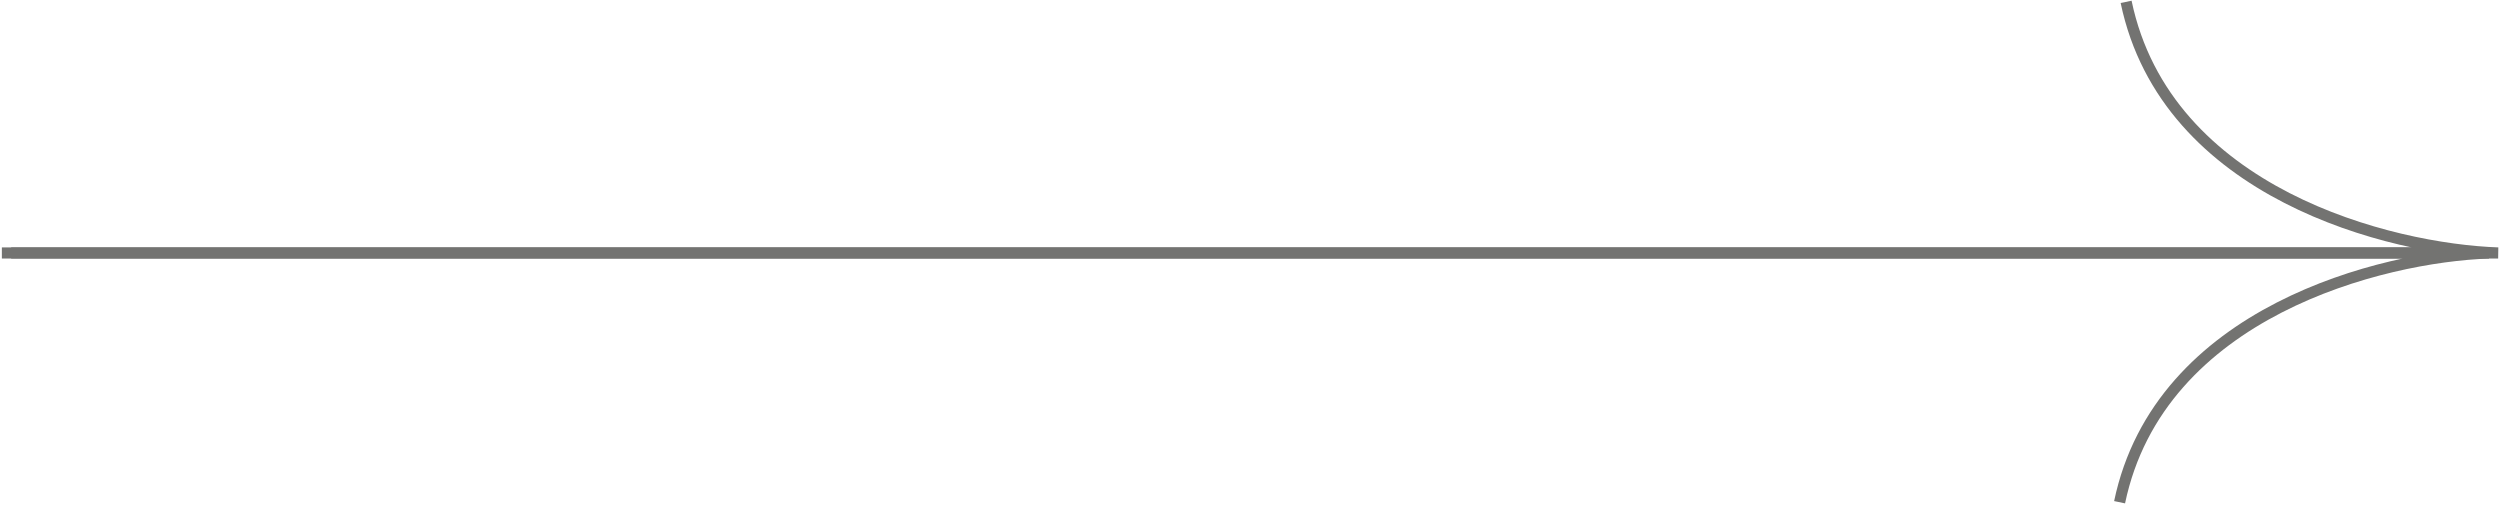 <?xml version="1.0" encoding="UTF-8"?> <svg xmlns="http://www.w3.org/2000/svg" width="672" height="136" viewBox="0 0 672 136" fill="none"> <path d="M0.5 68H671.5C642.667 67 582.3 52.1 571.5 0.5" stroke="#737371" stroke-width="3"></path> <path d="M3 68H669C640.382 68.993 580.465 83.782 569.745 135" stroke="#737371" stroke-width="3"></path> </svg> 